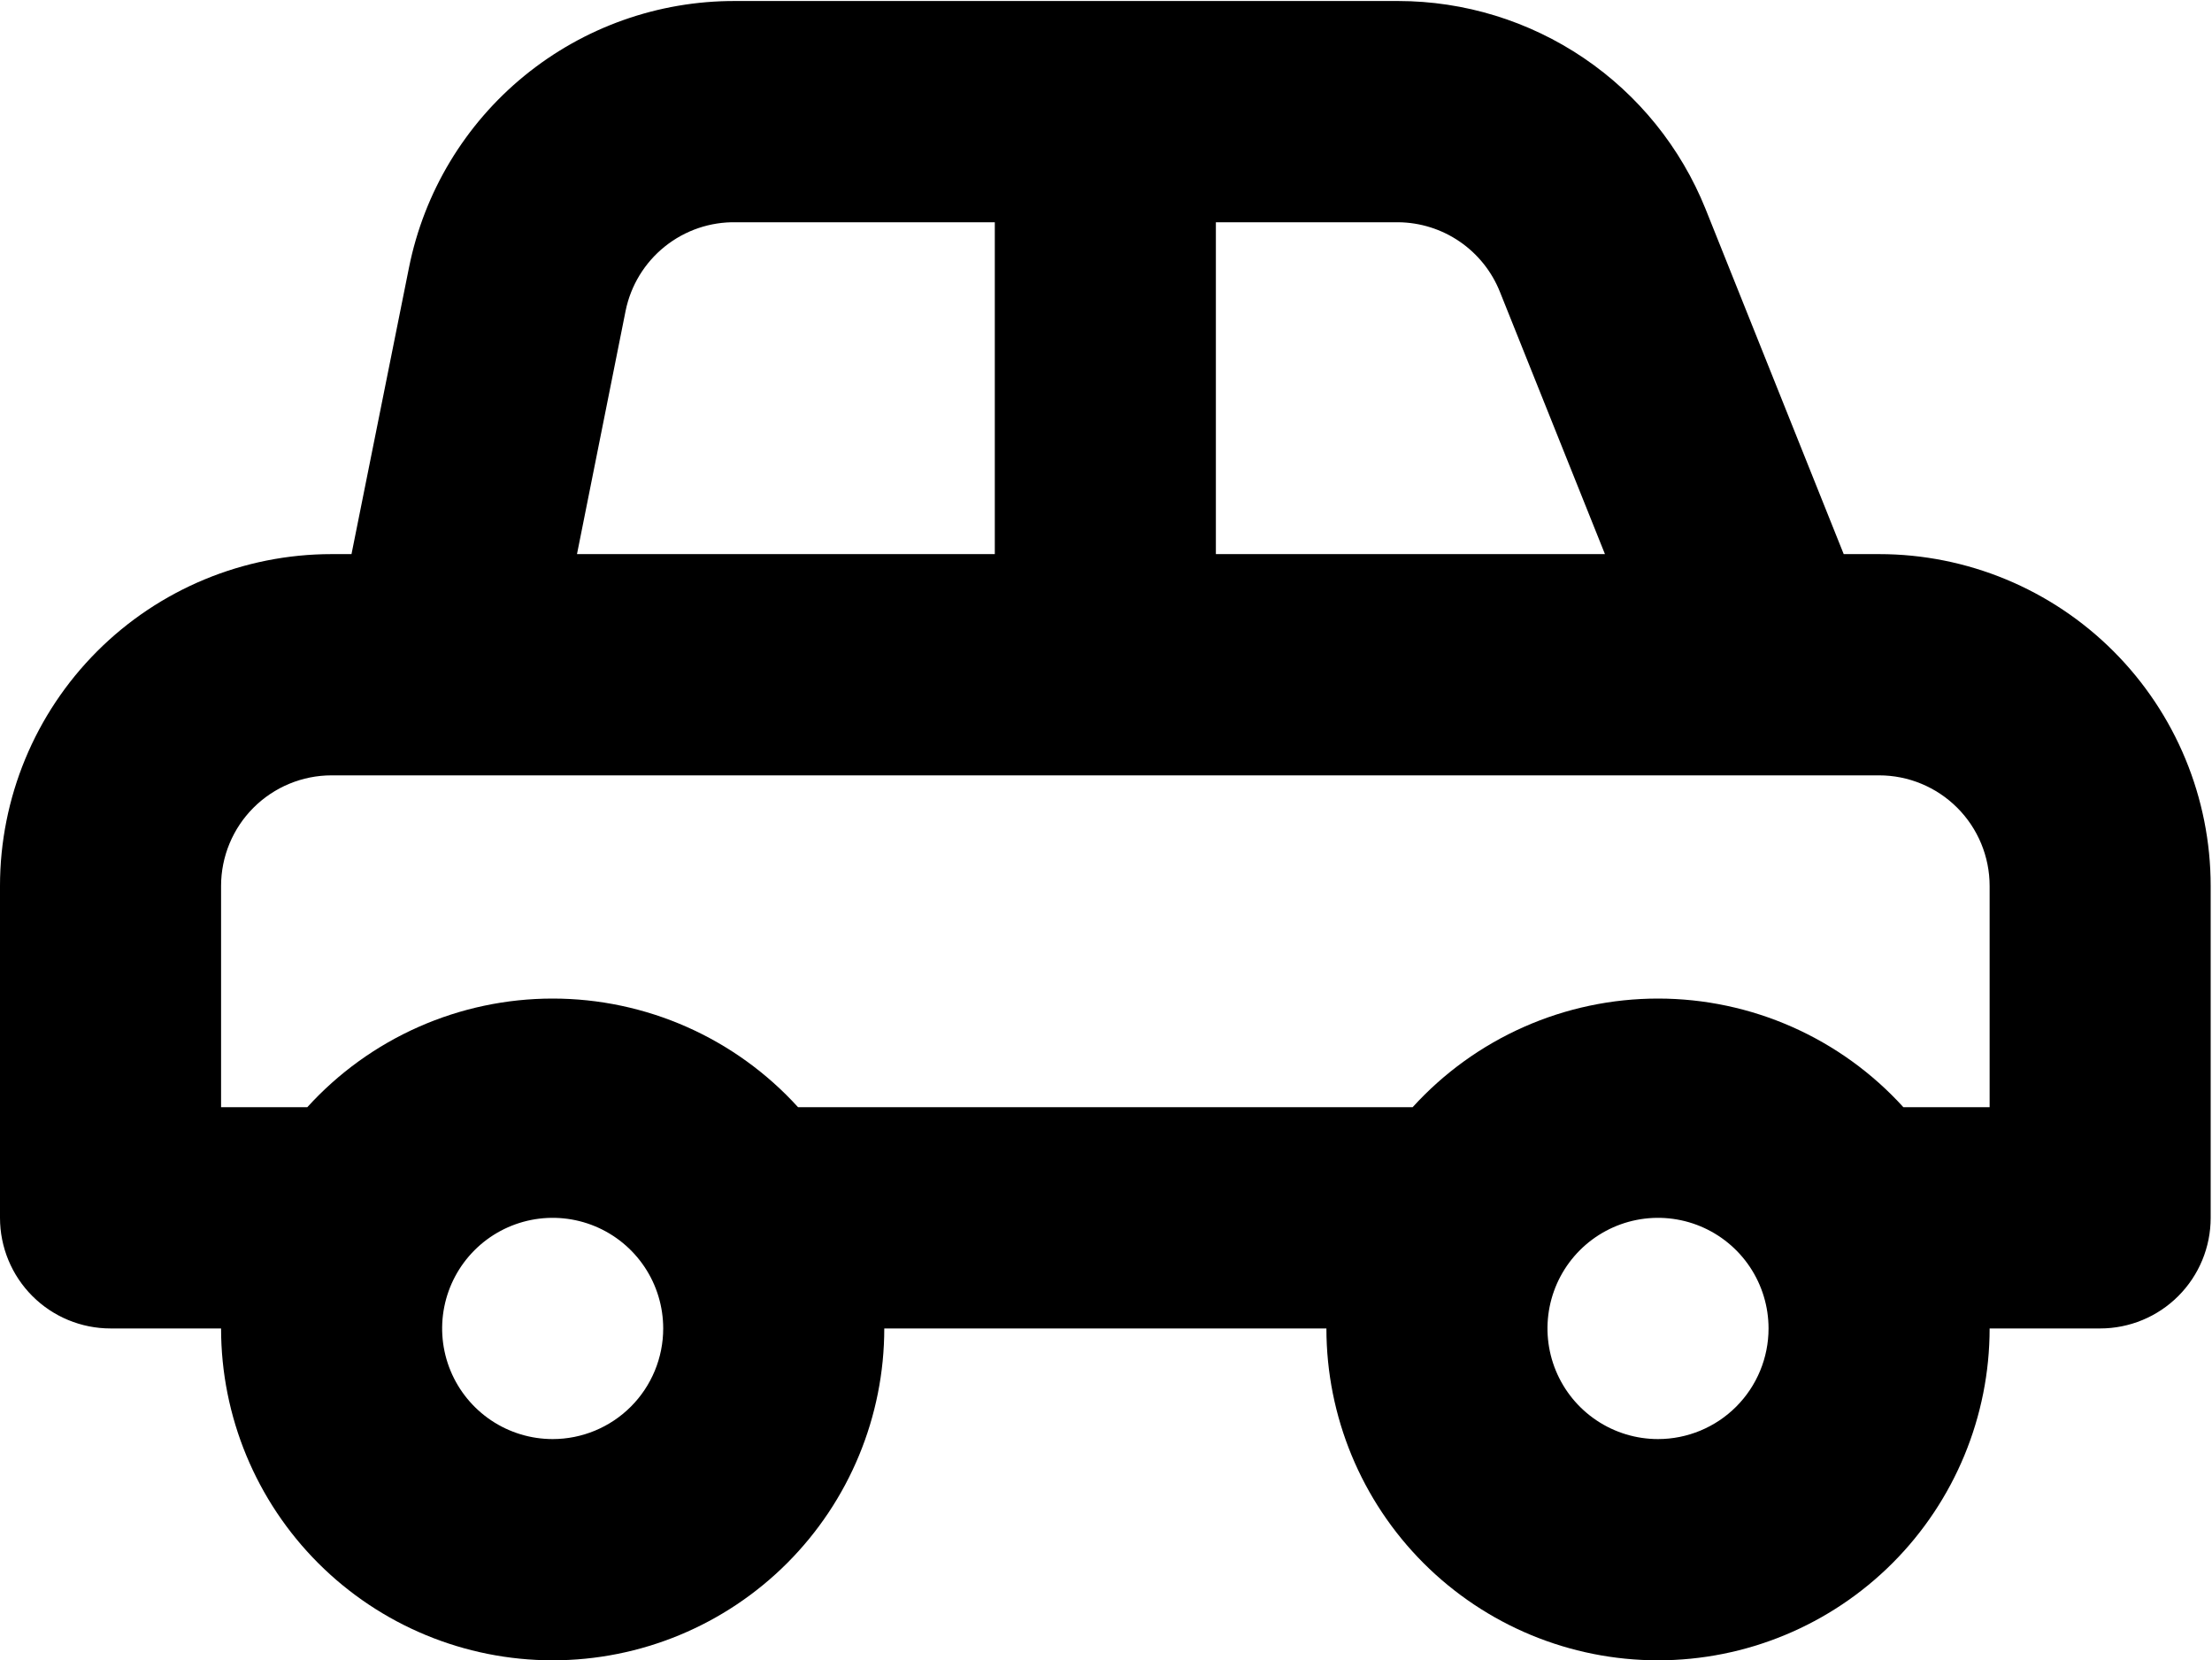 <svg width="1387" height="1041" viewBox="0 0 1387 1041" fill="none" xmlns="http://www.w3.org/2000/svg">
<path d="M1178.25 347.424H1156.07L1069.44 131.027C1053.96 92.552 1027.35 59.581 993.02 36.347C958.686 13.114 918.201 0.677 876.756 0.635H460.904C412.756 0.497 366.048 17.086 328.761 47.57C291.471 78.054 265.911 120.544 256.445 167.787L220.402 347.424H207.926C152.78 347.424 99.895 369.347 60.9 408.367C21.908 447.39 0 500.312 0 555.497V763.57C0 781.964 7.304 799.605 20.301 812.615C33.298 825.622 50.927 832.927 69.311 832.927H138.619C138.619 888.112 160.526 941.038 199.518 980.057C238.514 1019.08 291.399 1041 346.545 1041C401.69 1041 454.575 1019.08 493.571 980.057C532.563 941.038 554.471 888.112 554.471 832.927H831.704C831.704 888.112 853.612 941.038 892.603 980.057C931.599 1019.08 984.484 1041 1039.63 1041C1094.78 1041 1147.66 1019.08 1186.66 980.057C1225.65 941.038 1247.56 888.112 1247.56 832.927H1316.87C1335.25 832.927 1352.88 825.622 1365.87 812.615C1378.87 799.605 1386.17 781.964 1386.17 763.57V555.497C1386.17 500.312 1364.27 447.39 1325.27 408.367C1286.28 369.347 1233.39 347.424 1178.25 347.424ZM762.396 139.35H876.756C890.517 139.475 903.933 143.697 915.286 151.479C926.643 159.261 935.429 170.25 940.521 183.046L1006.36 347.424H762.396V139.35ZM392.288 194.837C395.528 178.934 404.238 164.673 416.903 154.535C429.568 144.396 445.381 139.023 461.596 139.35H623.778V347.424H361.791L392.288 194.837ZM346.545 902.287C332.837 902.287 319.435 898.216 308.037 890.597C296.642 882.974 287.758 872.143 282.511 859.469C277.267 846.796 275.891 832.851 278.568 819.398C281.241 805.942 287.841 793.586 297.534 783.886C307.228 774.186 319.578 767.58 333.022 764.902C346.469 762.227 360.404 763.601 373.068 768.848C385.733 774.099 396.556 782.989 404.174 794.395C411.788 805.802 415.852 819.209 415.852 832.927C415.852 851.324 408.552 868.965 395.555 881.972C382.554 894.978 364.925 902.287 346.545 902.287ZM1039.63 902.287C1025.92 902.287 1012.52 898.216 1001.13 890.597C989.728 882.974 980.843 872.143 975.596 859.469C970.353 846.796 968.98 832.851 971.653 819.398C974.33 805.942 980.93 793.586 990.624 783.886C1000.32 774.186 1012.66 767.58 1026.11 764.902C1039.55 762.227 1053.49 763.601 1066.15 768.848C1078.82 774.099 1089.64 782.989 1097.26 794.395C1104.87 805.802 1108.94 819.209 1108.94 832.927C1108.94 851.324 1101.64 868.965 1088.64 881.972C1075.64 894.978 1058.01 902.287 1039.63 902.287ZM1247.56 694.214H1193.49C1174.01 672.756 1150.25 655.614 1123.76 643.883C1097.26 632.151 1068.6 626.091 1039.63 626.091C1010.66 626.091 982 632.151 955.507 643.883C929.009 655.614 905.253 672.756 885.765 694.214H500.41C480.921 672.756 457.165 655.614 430.671 643.883C404.174 632.151 375.518 626.091 346.545 626.091C317.571 626.091 288.915 632.151 262.418 643.883C235.92 655.614 212.168 672.756 192.679 694.214H138.619V555.497C138.619 537.103 145.919 519.459 158.92 506.452C171.917 493.446 189.545 486.141 207.926 486.141H1178.25C1196.63 486.141 1214.26 493.446 1227.26 506.452C1240.26 519.459 1247.56 537.103 1247.56 555.497V694.214Z" fill="black"/>
</svg>
